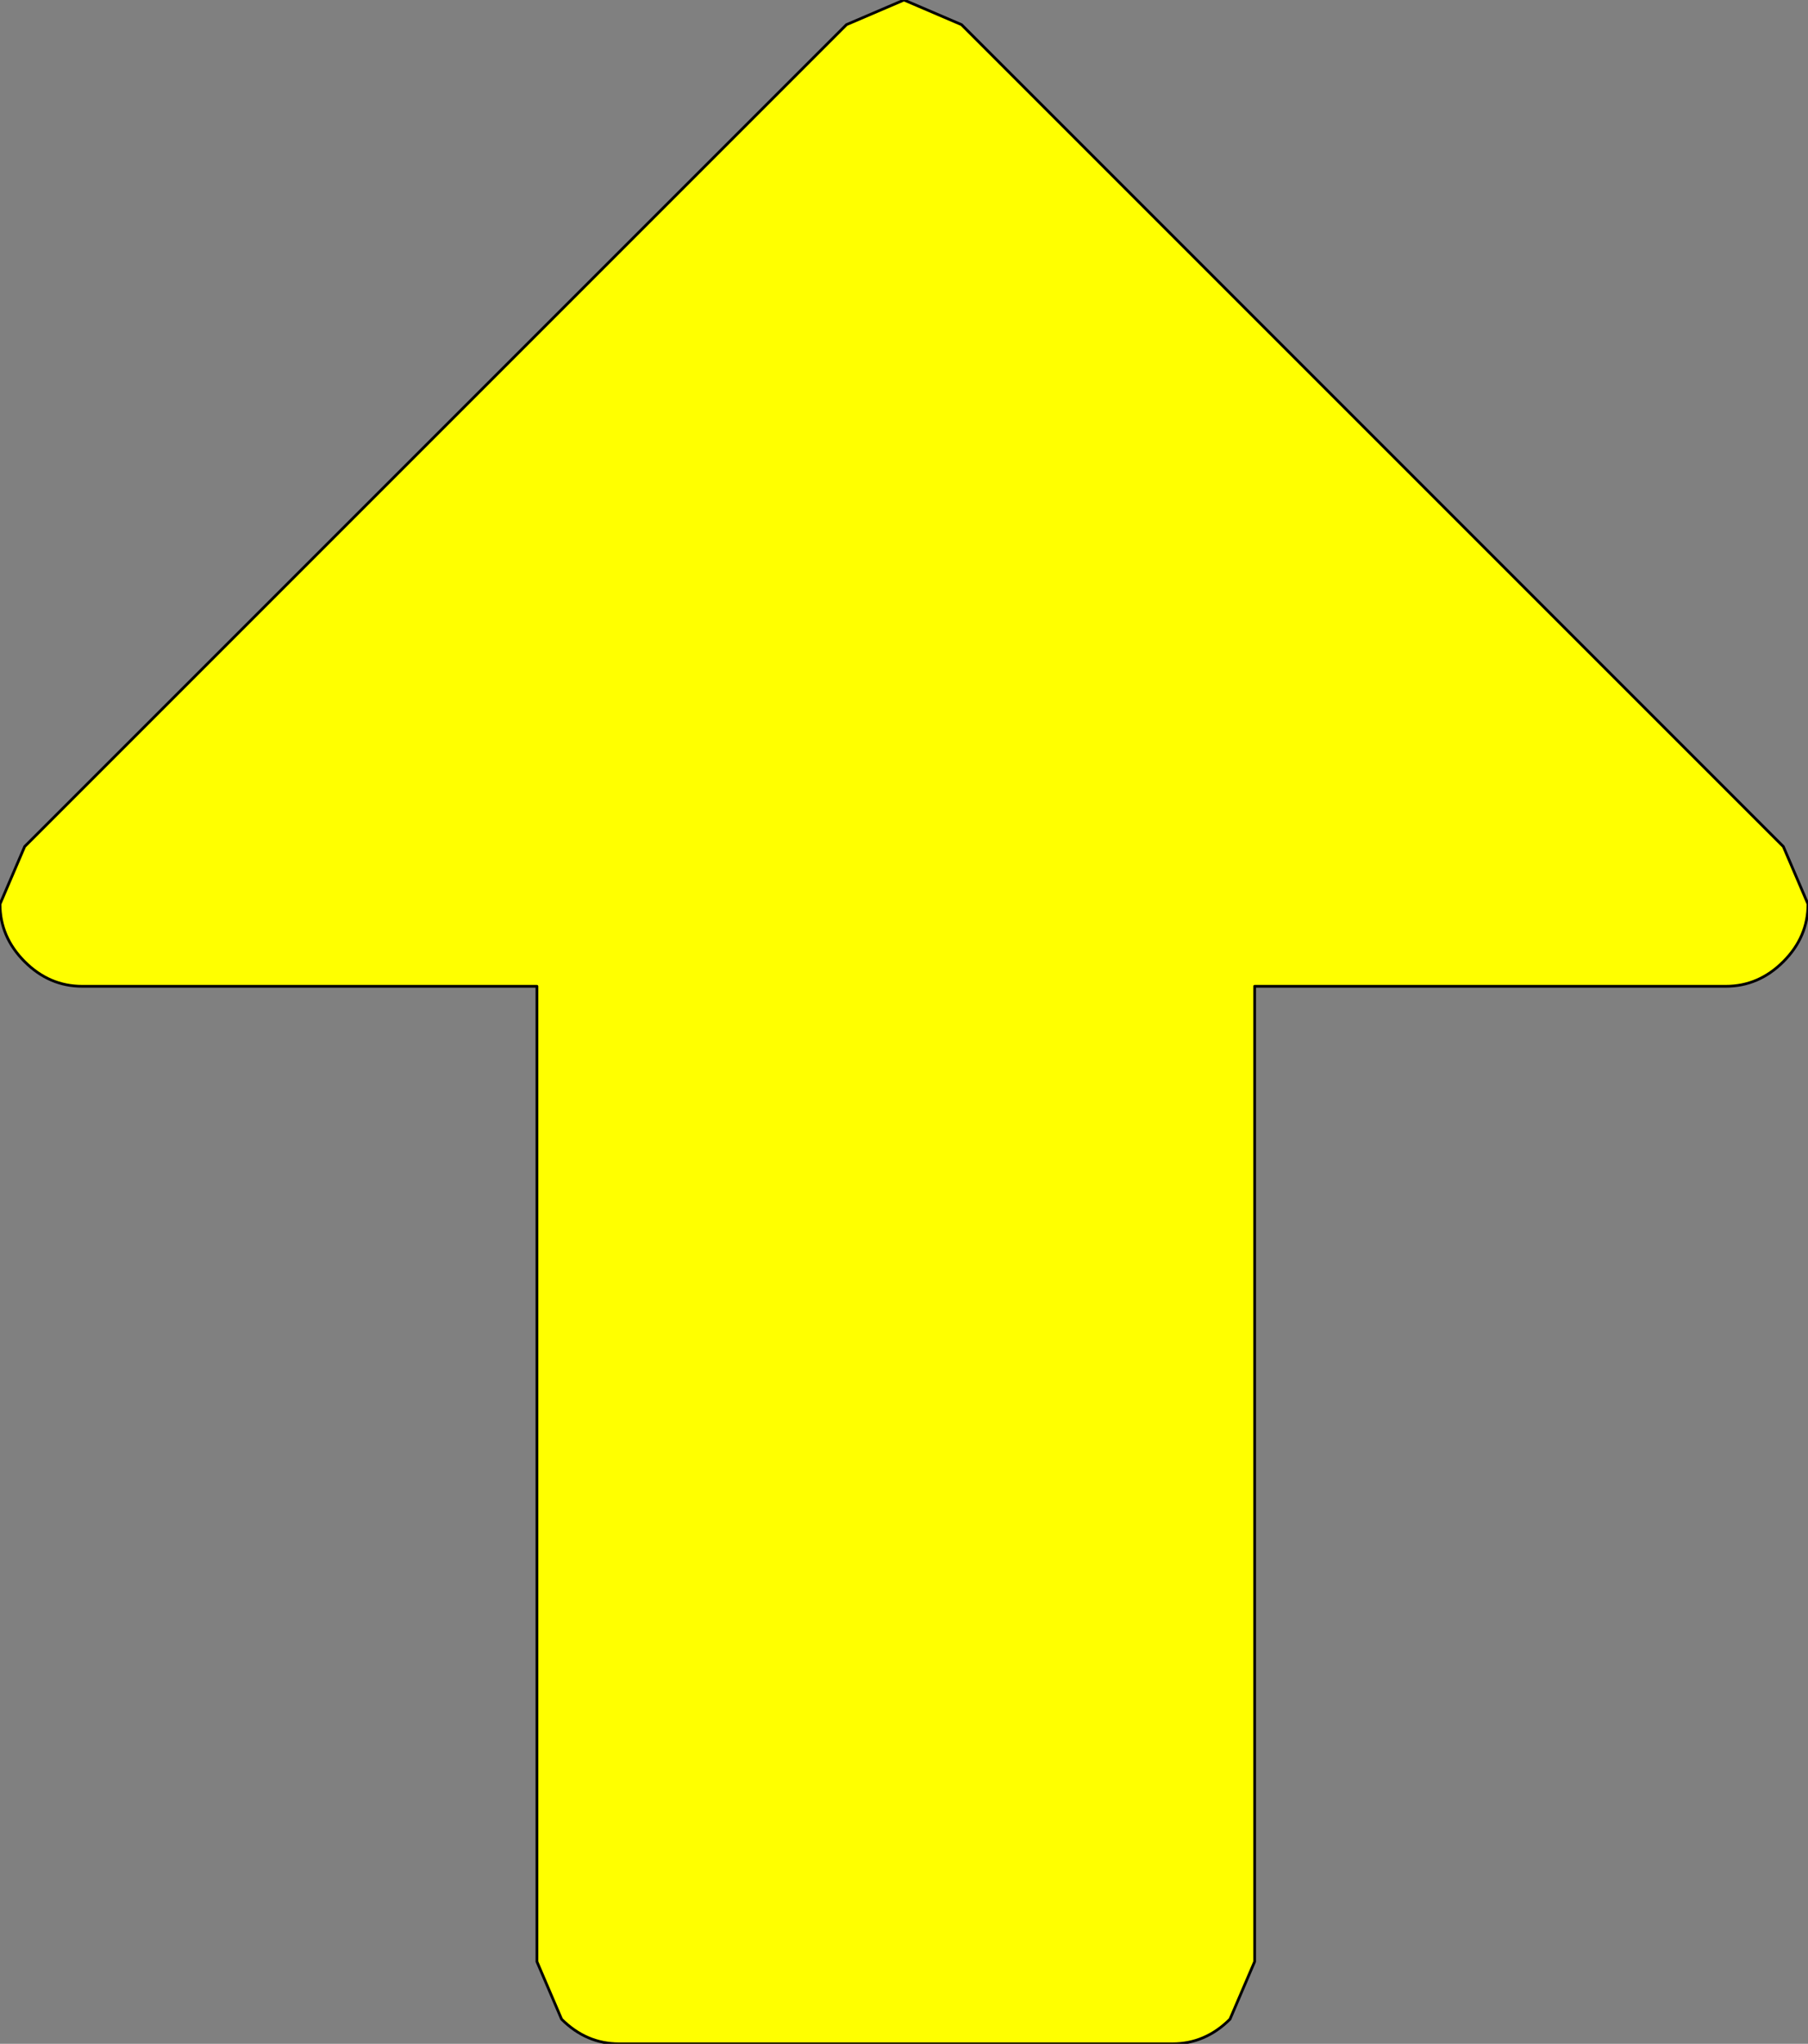 <?xml version="1.0" encoding="UTF-8" standalone="no"?>
<svg xmlns:xlink="http://www.w3.org/1999/xlink" height="37.3px" width="33.0px" xmlns="http://www.w3.org/2000/svg">
  <rect width="100%" height="100%" fill="#808080" stroke="none"/>
  <g transform="matrix(1.0, 0.0, 0.0, 1.0, 16.5, 18.65)">
    <path d="M16.05 -3.2 L16.5 -2.15 Q16.5 -1.55 16.05 -1.1 15.6 -0.65 15.0 -0.65 L6.4 -0.65 6.4 17.15 5.95 18.2 Q5.5 18.65 4.9 18.65 L-5.2 18.65 Q-5.8 18.65 -6.25 18.2 L-6.7 17.15 -6.7 -0.65 -15.0 -0.65 Q-15.6 -0.65 -16.05 -1.1 -16.5 -1.55 -16.5 -2.15 L-16.05 -3.2 -1.05 -18.2 0.0 -18.65 1.05 -18.2 16.05 -3.2" fill="#ffff00" fill-rule="evenodd" stroke="none"/>
    <path d="M16.05 -3.2 L16.5 -2.15 Q16.5 -1.55 16.05 -1.1 15.6 -0.65 15.0 -0.65 L6.4 -0.65 6.4 17.15 5.95 18.2 Q5.5 18.65 4.9 18.65 L-5.2 18.65 Q-5.8 18.65 -6.25 18.2 L-6.7 17.15 -6.7 -0.65 -15.0 -0.65 Q-15.6 -0.65 -16.05 -1.1 -16.5 -1.55 -16.5 -2.15 L-16.05 -3.2 -1.05 -18.2 0.0 -18.65 1.05 -18.2 16.05 -3.2 Z" fill="none" stroke="#000000" stroke-linecap="round" stroke-linejoin="round" stroke-width="0.05"/>
  </g>
</svg>
